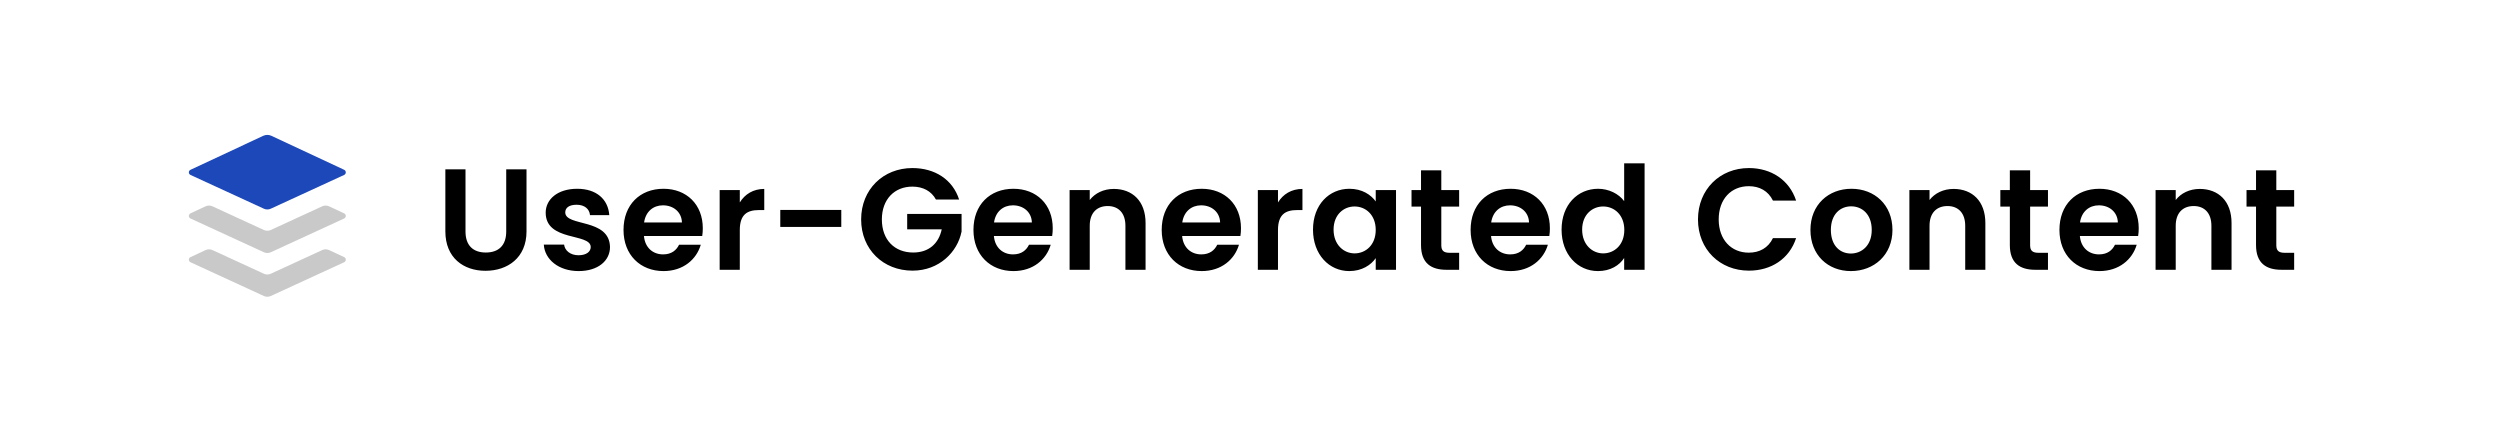 <svg width="278" height="48" viewBox="0 0 278 48" fill="none" xmlns="http://www.w3.org/2000/svg">
<g filter="url(#filter0_d)">
<rect x="6" y="2" width="265.452" height="36" rx="15" fill="white"/>
<path fill-rule="evenodd" clip-rule="evenodd" d="M29.282 11.098C29.421 11.034 29.573 11 29.726 11C29.88 11 30.032 11.034 30.171 11.098L38.269 14.882C38.324 14.907 38.37 14.948 38.402 14.998C38.434 15.049 38.451 15.108 38.451 15.168C38.451 15.228 38.434 15.287 38.401 15.338C38.368 15.388 38.322 15.429 38.268 15.454L30.106 19.209C29.987 19.264 29.857 19.292 29.726 19.292C29.594 19.292 29.465 19.264 29.346 19.209L21.184 15.454C21.13 15.429 21.083 15.389 21.05 15.338C21.018 15.287 21 15.229 21 15.168C21 15.108 21.017 15.049 21.049 14.998C21.082 14.947 21.128 14.907 21.183 14.882L29.281 11.098H29.282Z" fill="#1D48B9"/>
<path d="M38.403 19.841C38.371 19.791 38.325 19.75 38.27 19.725L36.597 18.944C36.355 18.831 36.074 18.83 35.831 18.941L30.107 21.576C29.866 21.686 29.587 21.686 29.346 21.576L23.621 18.941C23.501 18.886 23.37 18.858 23.238 18.858C23.106 18.858 22.976 18.887 22.856 18.944L21.183 19.725C21.128 19.75 21.082 19.79 21.049 19.841C21.017 19.892 21 19.951 21 20.011C21 20.072 21.018 20.13 21.05 20.181C21.083 20.232 21.13 20.272 21.184 20.297L29.346 24.052C29.465 24.107 29.595 24.135 29.726 24.135C29.858 24.135 29.987 24.107 30.107 24.052L38.268 20.297C38.322 20.272 38.369 20.232 38.402 20.181C38.435 20.131 38.452 20.072 38.452 20.012C38.453 19.951 38.436 19.892 38.403 19.841Z" fill="#C9C9C9"/>
<path d="M38.403 24.707C38.371 24.656 38.325 24.615 38.27 24.59L36.597 23.809C36.355 23.696 36.074 23.695 35.831 23.806L30.107 26.441C29.866 26.552 29.587 26.552 29.346 26.441L23.621 23.806C23.501 23.751 23.37 23.723 23.238 23.723C23.106 23.724 22.976 23.753 22.856 23.809L21.183 24.59C21.128 24.615 21.082 24.656 21.049 24.706C21.017 24.757 21 24.816 21 24.877C21 24.937 21.018 24.996 21.05 25.046C21.083 25.097 21.13 25.137 21.184 25.162L29.346 28.917C29.465 28.972 29.595 29 29.726 29C29.858 29 29.987 28.972 30.107 28.917L38.268 25.162C38.322 25.137 38.369 25.097 38.402 25.046C38.435 24.996 38.452 24.937 38.452 24.877C38.453 24.817 38.436 24.757 38.403 24.707Z" fill="#C9C9C9"/>
<path d="M49.524 21.728C49.524 24.672 51.54 26.112 53.988 26.112C56.436 26.112 58.548 24.672 58.548 21.728V14.832H56.292V21.744C56.292 23.28 55.46 24.08 54.02 24.08C52.596 24.08 51.764 23.28 51.764 21.744V14.832H49.524V21.728ZM67.832 23.472C67.768 20.224 62.856 21.232 62.856 19.616C62.856 19.104 63.288 18.768 64.12 18.768C65 18.768 65.544 19.232 65.608 19.92H67.752C67.624 18.16 66.328 16.992 64.184 16.992C61.992 16.992 60.68 18.176 60.68 19.648C60.68 22.896 65.688 21.888 65.688 23.472C65.688 23.984 65.208 24.384 64.328 24.384C63.432 24.384 62.808 23.872 62.728 23.2H60.472C60.568 24.848 62.12 26.144 64.344 26.144C66.504 26.144 67.832 24.992 67.832 23.472ZM73.719 18.832C74.871 18.832 75.799 19.568 75.831 20.736H71.623C71.799 19.52 72.647 18.832 73.719 18.832ZM77.927 23.216H75.511C75.223 23.808 74.695 24.288 73.735 24.288C72.615 24.288 71.719 23.552 71.607 22.24H78.087C78.135 21.952 78.151 21.664 78.151 21.376C78.151 18.736 76.343 16.992 73.783 16.992C71.159 16.992 69.335 18.768 69.335 21.568C69.335 24.352 71.207 26.144 73.783 26.144C75.975 26.144 77.447 24.848 77.927 23.216ZM82.266 21.584C82.266 19.872 83.066 19.36 84.394 19.36H84.986V17.008C83.754 17.008 82.826 17.6 82.266 18.512V17.136H80.026V26H82.266V21.584ZM86.767 21.232H93.551V19.344H86.767V21.232ZM101.455 14.688C98.223 14.688 95.759 17.056 95.759 20.4C95.759 23.744 98.223 26.096 101.471 26.096C104.447 26.096 106.479 24.016 106.927 21.744V19.792H100.879V21.504H104.719C104.383 23.088 103.279 24.08 101.551 24.08C99.471 24.08 98.063 22.672 98.063 20.4C98.063 18.176 99.455 16.752 101.455 16.752C102.639 16.752 103.567 17.248 104.079 18.192H106.655C105.935 15.952 103.951 14.688 101.455 14.688ZM112.632 18.832C113.784 18.832 114.712 19.568 114.744 20.736H110.536C110.712 19.52 111.56 18.832 112.632 18.832ZM116.84 23.216H114.424C114.136 23.808 113.608 24.288 112.648 24.288C111.528 24.288 110.632 23.552 110.52 22.24H117C117.048 21.952 117.064 21.664 117.064 21.376C117.064 18.736 115.256 16.992 112.696 16.992C110.072 16.992 108.248 18.768 108.248 21.568C108.248 24.352 110.12 26.144 112.696 26.144C114.888 26.144 116.36 24.848 116.84 23.216ZM125.147 26H127.387V20.8C127.387 18.352 125.915 17.008 123.851 17.008C122.715 17.008 121.755 17.488 121.179 18.24V17.136H118.939V26H121.179V21.104C121.179 19.68 121.963 18.912 123.179 18.912C124.363 18.912 125.147 19.68 125.147 21.104V26ZM133.565 18.832C134.717 18.832 135.645 19.568 135.677 20.736H131.469C131.645 19.52 132.493 18.832 133.565 18.832ZM137.773 23.216H135.357C135.069 23.808 134.541 24.288 133.581 24.288C132.461 24.288 131.565 23.552 131.453 22.24H137.933C137.981 21.952 137.997 21.664 137.997 21.376C137.997 18.736 136.189 16.992 133.629 16.992C131.005 16.992 129.181 18.768 129.181 21.568C129.181 24.352 131.053 26.144 133.629 26.144C135.821 26.144 137.293 24.848 137.773 23.216ZM142.112 21.584C142.112 19.872 142.912 19.36 144.24 19.36H144.832V17.008C143.6 17.008 142.672 17.6 142.112 18.512V17.136H139.872V26H142.112V21.584ZM146.005 21.536C146.005 24.304 147.797 26.144 150.037 26.144C151.445 26.144 152.453 25.472 152.981 24.704V26H155.237V17.136H152.981V18.4C152.453 17.664 151.477 16.992 150.053 16.992C147.797 16.992 146.005 18.768 146.005 21.536ZM152.981 21.568C152.981 23.248 151.861 24.176 150.629 24.176C149.429 24.176 148.293 23.216 148.293 21.536C148.293 19.856 149.429 18.96 150.629 18.96C151.861 18.96 152.981 19.888 152.981 21.568ZM158.017 23.248C158.017 25.28 159.153 26 160.849 26H162.257V24.112H161.217C160.513 24.112 160.273 23.856 160.273 23.264V18.976H162.257V17.136H160.273V14.944H158.017V17.136H156.961V18.976H158.017V23.248ZM167.916 18.832C169.068 18.832 169.996 19.568 170.028 20.736H165.82C165.996 19.52 166.844 18.832 167.916 18.832ZM172.124 23.216H169.708C169.42 23.808 168.892 24.288 167.932 24.288C166.812 24.288 165.916 23.552 165.804 22.24H172.284C172.332 21.952 172.348 21.664 172.348 21.376C172.348 18.736 170.54 16.992 167.98 16.992C165.356 16.992 163.532 18.768 163.532 21.568C163.532 24.352 165.404 26.144 167.98 26.144C170.172 26.144 171.644 24.848 172.124 23.216ZM173.647 21.536C173.647 24.304 175.439 26.144 177.695 26.144C179.087 26.144 180.079 25.504 180.607 24.688V26H182.879V14.16H180.607V18.368C179.999 17.536 178.879 16.992 177.711 16.992C175.439 16.992 173.647 18.768 173.647 21.536ZM180.623 21.568C180.623 23.248 179.503 24.176 178.271 24.176C177.071 24.176 175.935 23.216 175.935 21.536C175.935 19.856 177.071 18.96 178.271 18.96C179.503 18.96 180.623 19.888 180.623 21.568ZM188.815 20.4C188.815 23.744 191.263 26.096 194.479 26.096C196.959 26.096 198.975 24.784 199.727 22.48H197.151C196.623 23.568 195.663 24.096 194.463 24.096C192.511 24.096 191.119 22.656 191.119 20.4C191.119 18.128 192.511 16.704 194.463 16.704C195.663 16.704 196.623 17.232 197.151 18.304H199.727C198.975 16.016 196.959 14.688 194.479 14.688C191.263 14.688 188.815 17.056 188.815 20.4ZM210.441 21.568C210.441 18.768 208.441 16.992 205.881 16.992C203.321 16.992 201.321 18.768 201.321 21.568C201.321 24.352 203.257 26.144 205.817 26.144C208.393 26.144 210.441 24.352 210.441 21.568ZM203.593 21.568C203.593 19.792 204.665 18.944 205.849 18.944C207.033 18.944 208.137 19.792 208.137 21.568C208.137 23.328 207.001 24.192 205.817 24.192C204.617 24.192 203.593 23.328 203.593 21.568ZM218.532 26H220.772V20.8C220.772 18.352 219.3 17.008 217.236 17.008C216.1 17.008 215.14 17.488 214.564 18.24V17.136H212.324V26H214.564V21.104C214.564 19.68 215.348 18.912 216.564 18.912C217.748 18.912 218.532 19.68 218.532 21.104V26ZM223.494 23.248C223.494 25.28 224.63 26 226.326 26H227.734V24.112H226.694C225.99 24.112 225.75 23.856 225.75 23.264V18.976H227.734V17.136H225.75V14.944H223.494V17.136H222.438V18.976H223.494V23.248ZM233.393 18.832C234.545 18.832 235.473 19.568 235.505 20.736H231.297C231.473 19.52 232.321 18.832 233.393 18.832ZM237.601 23.216H235.185C234.897 23.808 234.369 24.288 233.409 24.288C232.289 24.288 231.393 23.552 231.281 22.24H237.761C237.809 21.952 237.825 21.664 237.825 21.376C237.825 18.736 236.017 16.992 233.457 16.992C230.833 16.992 229.009 18.768 229.009 21.568C229.009 24.352 230.881 26.144 233.457 26.144C235.649 26.144 237.121 24.848 237.601 23.216ZM245.908 26H248.148V20.8C248.148 18.352 246.676 17.008 244.612 17.008C243.476 17.008 242.516 17.488 241.94 18.24V17.136H239.7V26H241.94V21.104C241.94 19.68 242.724 18.912 243.94 18.912C245.124 18.912 245.908 19.68 245.908 21.104V26ZM250.87 23.248C250.87 25.28 252.006 26 253.702 26H255.11V24.112H254.07C253.366 24.112 253.126 23.856 253.126 23.264V18.976H255.11V17.136H253.126V14.944H250.87V17.136H249.814V18.976H250.87V23.248Z" fill="black"/>
</g>
<defs>
<filter id="filter0_d" x="0" y="0" width="277.452" height="48" filterUnits="userSpaceOnUse" color-interpolation-filters="sRGB">
<feFlood flood-opacity="0" result="BackgroundImageFix"/>
<feColorMatrix in="SourceAlpha" type="matrix" values="0 0 0 0 0 0 0 0 0 0 0 0 0 0 0 0 0 0 127 0"/>
<feOffset dy="4"/>
<feGaussianBlur stdDeviation="3"/>
<feColorMatrix type="matrix" values="0 0 0 0 0 0 0 0 0 0 0 0 0 0 0 0 0 0 0.1 0"/>
<feBlend mode="normal" in2="BackgroundImageFix" result="effect1_dropShadow"/>
<feBlend mode="normal" in="SourceGraphic" in2="effect1_dropShadow" result="shape"/>
</filter>
</defs>
</svg>
